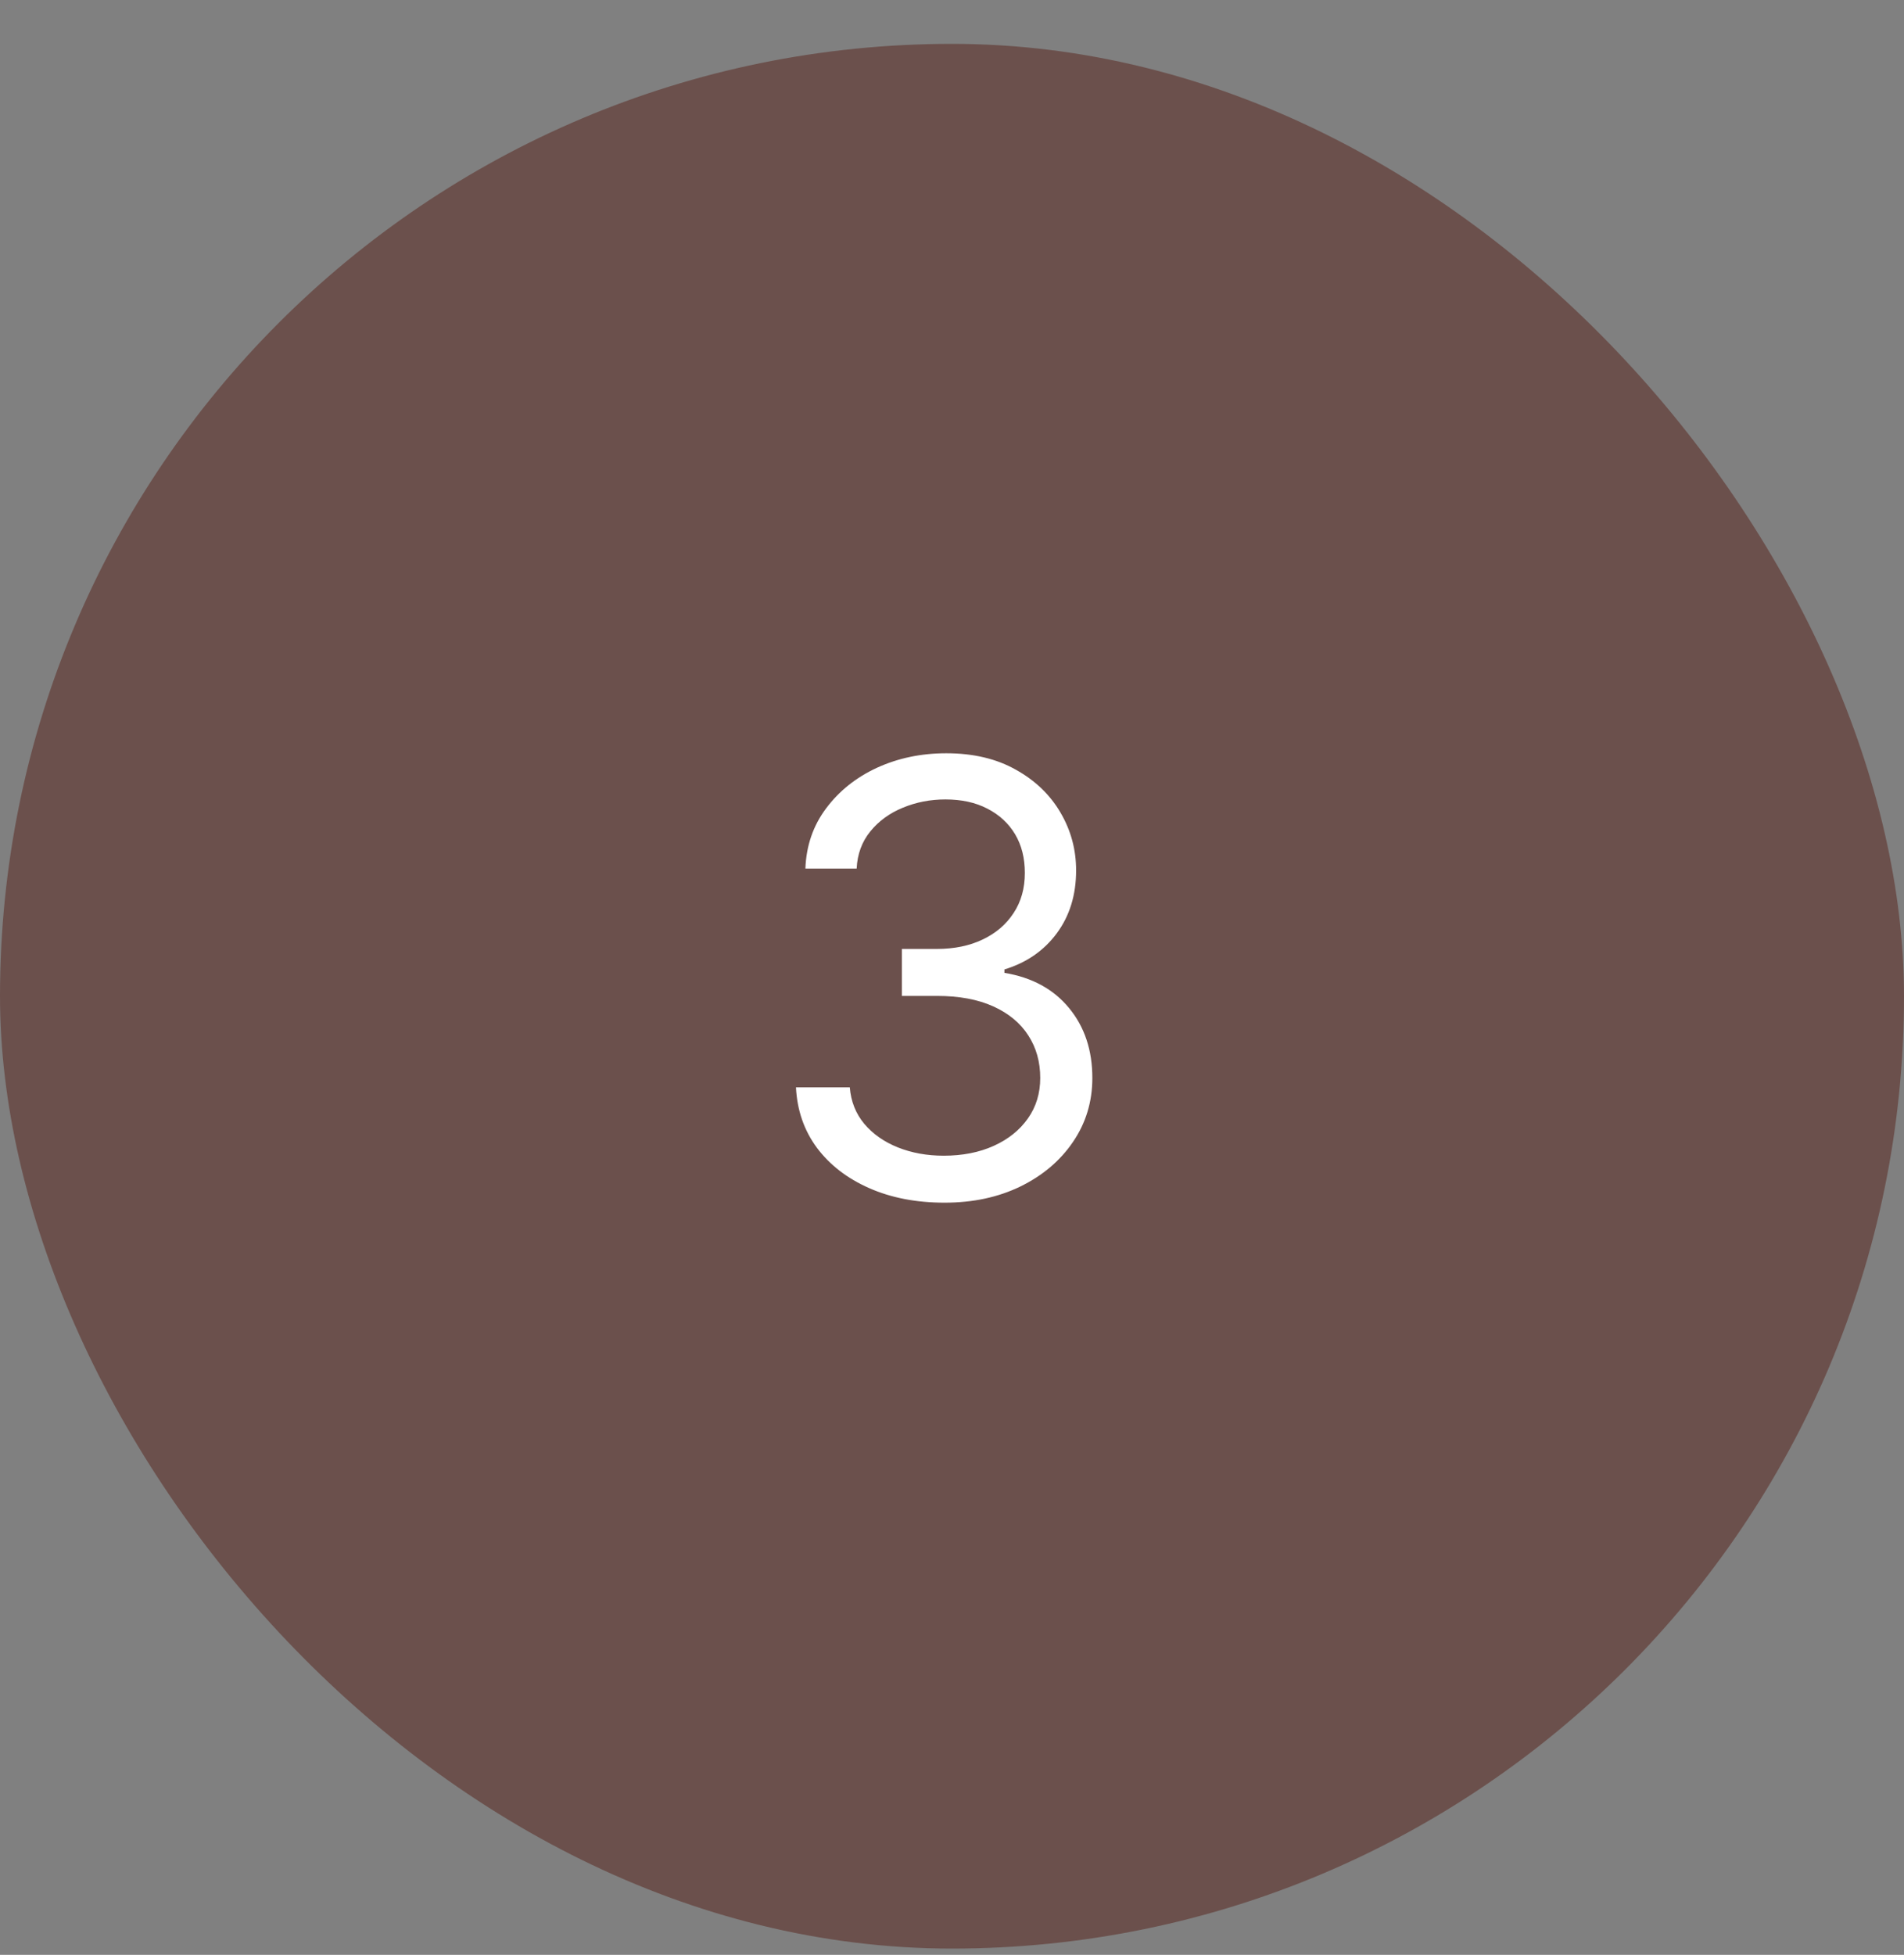 <svg width="38" height="39" viewBox="0 0 38 39" fill="none" xmlns="http://www.w3.org/2000/svg">
<rect x="0" y="0" width="38" height="39" fill="#808080" stroke="none"/>
<rect y="0.875" width="38" height="38" rx="19" fill="#6B504C"/>
<path d="M18.852 23.994C18.29 23.994 17.788 23.898 17.348 23.704C16.91 23.511 16.562 23.243 16.304 22.899C16.048 22.553 15.909 22.151 15.886 21.693H16.96C16.983 21.974 17.079 22.217 17.25 22.422C17.421 22.624 17.643 22.78 17.919 22.891C18.195 23.001 18.5 23.057 18.835 23.057C19.21 23.057 19.543 22.991 19.832 22.861C20.122 22.73 20.349 22.548 20.514 22.315C20.679 22.082 20.761 21.812 20.761 21.506C20.761 21.185 20.682 20.902 20.523 20.658C20.364 20.41 20.131 20.217 19.824 20.078C19.517 19.939 19.142 19.869 18.699 19.869H18V18.932H18.699C19.046 18.932 19.349 18.869 19.611 18.744C19.875 18.619 20.081 18.443 20.229 18.216C20.379 17.989 20.454 17.722 20.454 17.415C20.454 17.119 20.389 16.862 20.259 16.643C20.128 16.425 19.943 16.254 19.704 16.132C19.469 16.01 19.19 15.949 18.869 15.949C18.568 15.949 18.284 16.004 18.017 16.115C17.753 16.223 17.537 16.381 17.369 16.588C17.202 16.793 17.111 17.04 17.097 17.329H16.074C16.091 16.872 16.229 16.472 16.487 16.128C16.746 15.781 17.084 15.511 17.501 15.318C17.922 15.125 18.384 15.028 18.886 15.028C19.426 15.028 19.889 15.138 20.276 15.357C20.662 15.572 20.959 15.858 21.166 16.213C21.374 16.568 21.477 16.952 21.477 17.364C21.477 17.855 21.348 18.274 21.09 18.621C20.834 18.967 20.486 19.207 20.046 19.341V19.409C20.597 19.5 21.027 19.734 21.337 20.112C21.646 20.487 21.801 20.952 21.801 21.506C21.801 21.98 21.672 22.406 21.413 22.784C21.158 23.159 20.808 23.454 20.365 23.671C19.922 23.886 19.418 23.994 18.852 23.994Z" fill="white"/>
</svg>
